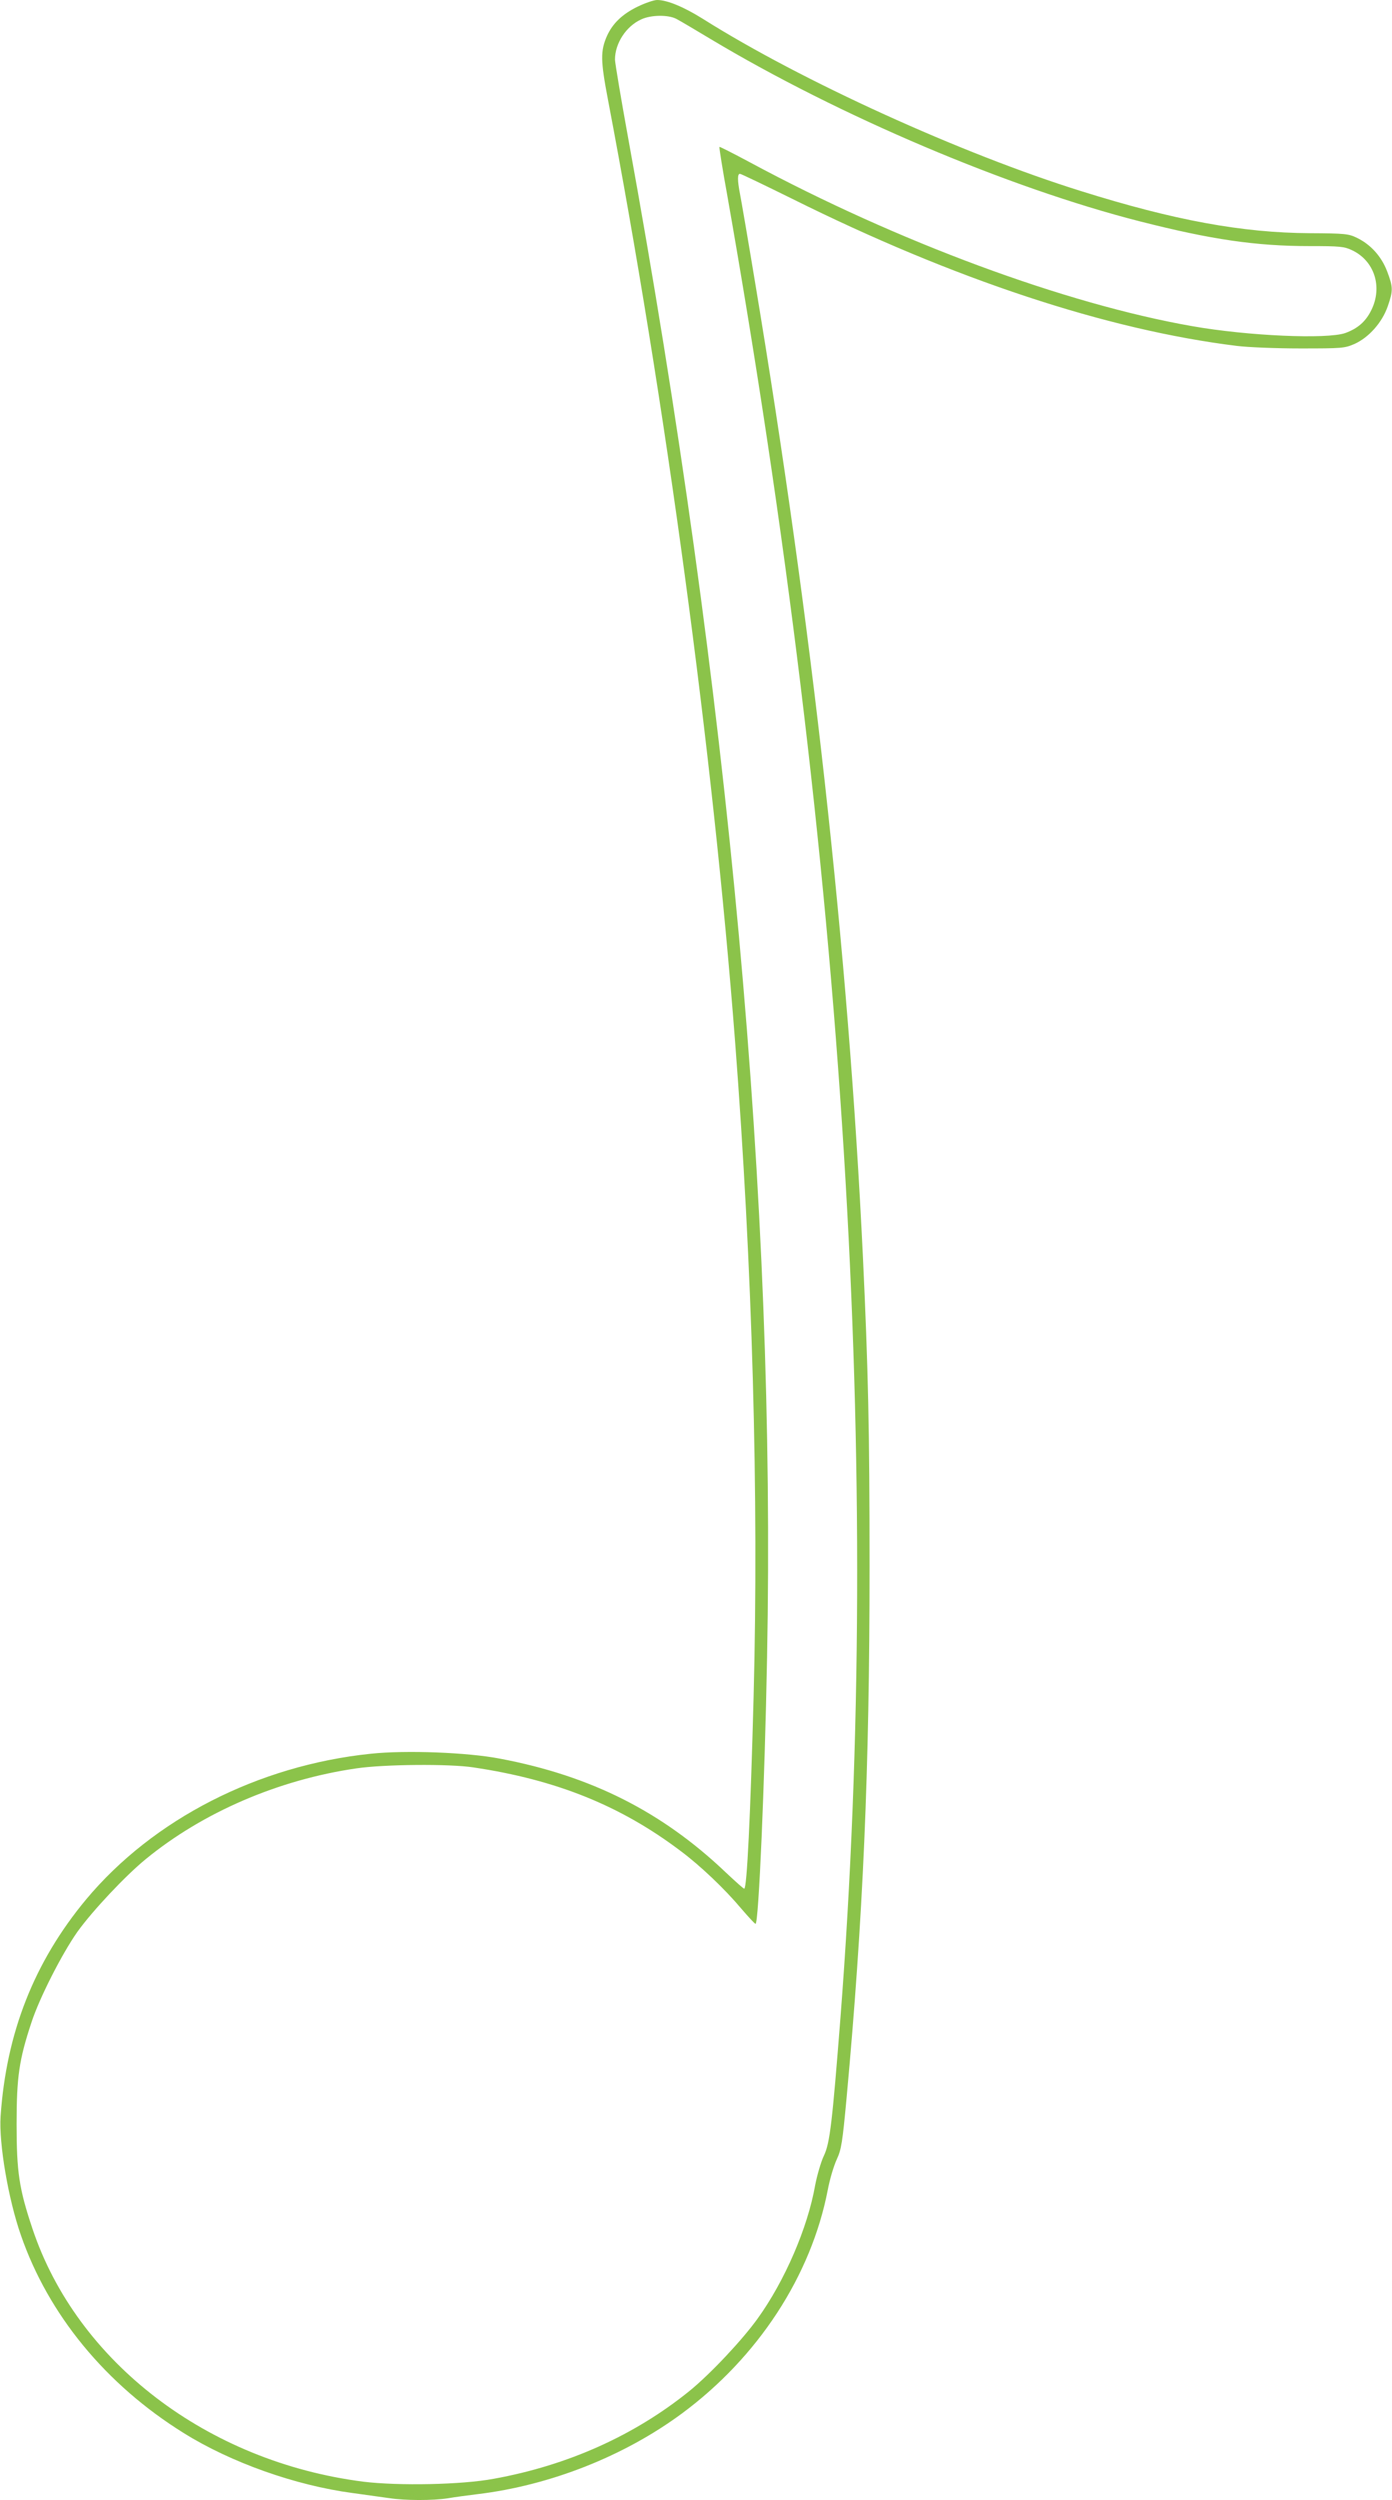 <?xml version="1.0" standalone="no"?>
<!DOCTYPE svg PUBLIC "-//W3C//DTD SVG 20010904//EN"
 "http://www.w3.org/TR/2001/REC-SVG-20010904/DTD/svg10.dtd">
<svg version="1.0" xmlns="http://www.w3.org/2000/svg"
 width="713pt" height="1280pt" viewBox="0 0 713 1280"
 preserveAspectRatio="xMidYMid meet">
<g transform="translate(0,1280) scale(0.1,-0.1)"
fill="#8bc34a" stroke="none">
<path d="M3264 12765 c-77 -38 -126 -85 -155 -149 -34 -77 -33 -127 5 -326
297 -1561 537 -3338 651 -4820 89 -1159 122 -2331 95 -3360 -16 -603 -34 -980
-48 -980 -4 0 -45 37 -92 81 -328 313 -693 497 -1160 585 -166 32 -481 44
-661 25 -577 -60 -1115 -335 -1458 -746 -266 -320 -409 -683 -438 -1111 -9
-138 39 -422 104 -608 141 -407 435 -765 834 -1013 242 -151 572 -268 864
-307 66 -9 150 -21 187 -26 85 -13 223 -13 302 -1 34 6 102 15 151 21 374 45
753 195 1049 414 389 288 661 704 746 1144 10 54 31 124 46 156 24 52 29 87
50 311 85 925 118 1679 118 2725 0 703 -7 1008 -34 1585 -75 1571 -261 3242
-555 5005 -35 212 -69 409 -75 439 -13 68 -13 101 0 101 6 0 126 -58 268 -128
828 -412 1612 -671 2277 -753 55 -7 201 -13 325 -13 215 0 227 1 278 23 73 33
141 109 170 192 28 81 28 98 -3 180 -29 76 -84 137 -154 171 -43 21 -60 23
-241 24 -348 2 -696 66 -1174 216 -612 191 -1432 564 -1935 881 -99 62 -184
97 -235 97 -17 0 -63 -16 -102 -35z m199 -61 c18 -9 97 -56 177 -104 658 -394
1525 -762 2201 -934 366 -93 592 -126 869 -126 152 0 175 -2 215 -21 115 -54
158 -188 99 -307 -29 -59 -70 -94 -133 -117 -94 -33 -500 -15 -784 35 -650
114 -1508 431 -2266 839 -84 45 -155 81 -156 79 -2 -2 16 -116 41 -253 602
-3418 795 -6527 579 -9325 -42 -536 -54 -641 -84 -705 -16 -33 -36 -103 -46
-155 -38 -216 -155 -487 -293 -679 -80 -112 -245 -287 -351 -373 -281 -227
-621 -380 -1001 -449 -165 -31 -489 -37 -669 -15 -799 102 -1467 613 -1695
1296 -68 203 -81 289 -81 535 0 242 13 330 76 520 41 126 157 353 236 465 77
107 244 285 349 371 294 241 681 407 1079 465 142 21 477 24 600 5 424 -63
754 -196 1060 -427 101 -75 228 -196 311 -295 37 -43 70 -79 74 -79 16 0 47
720 59 1365 45 2329 -193 4933 -710 7770 -38 209 -69 394 -69 410 0 83 57 171
135 206 50 23 136 24 178 3z"/>
</g>
</svg>
